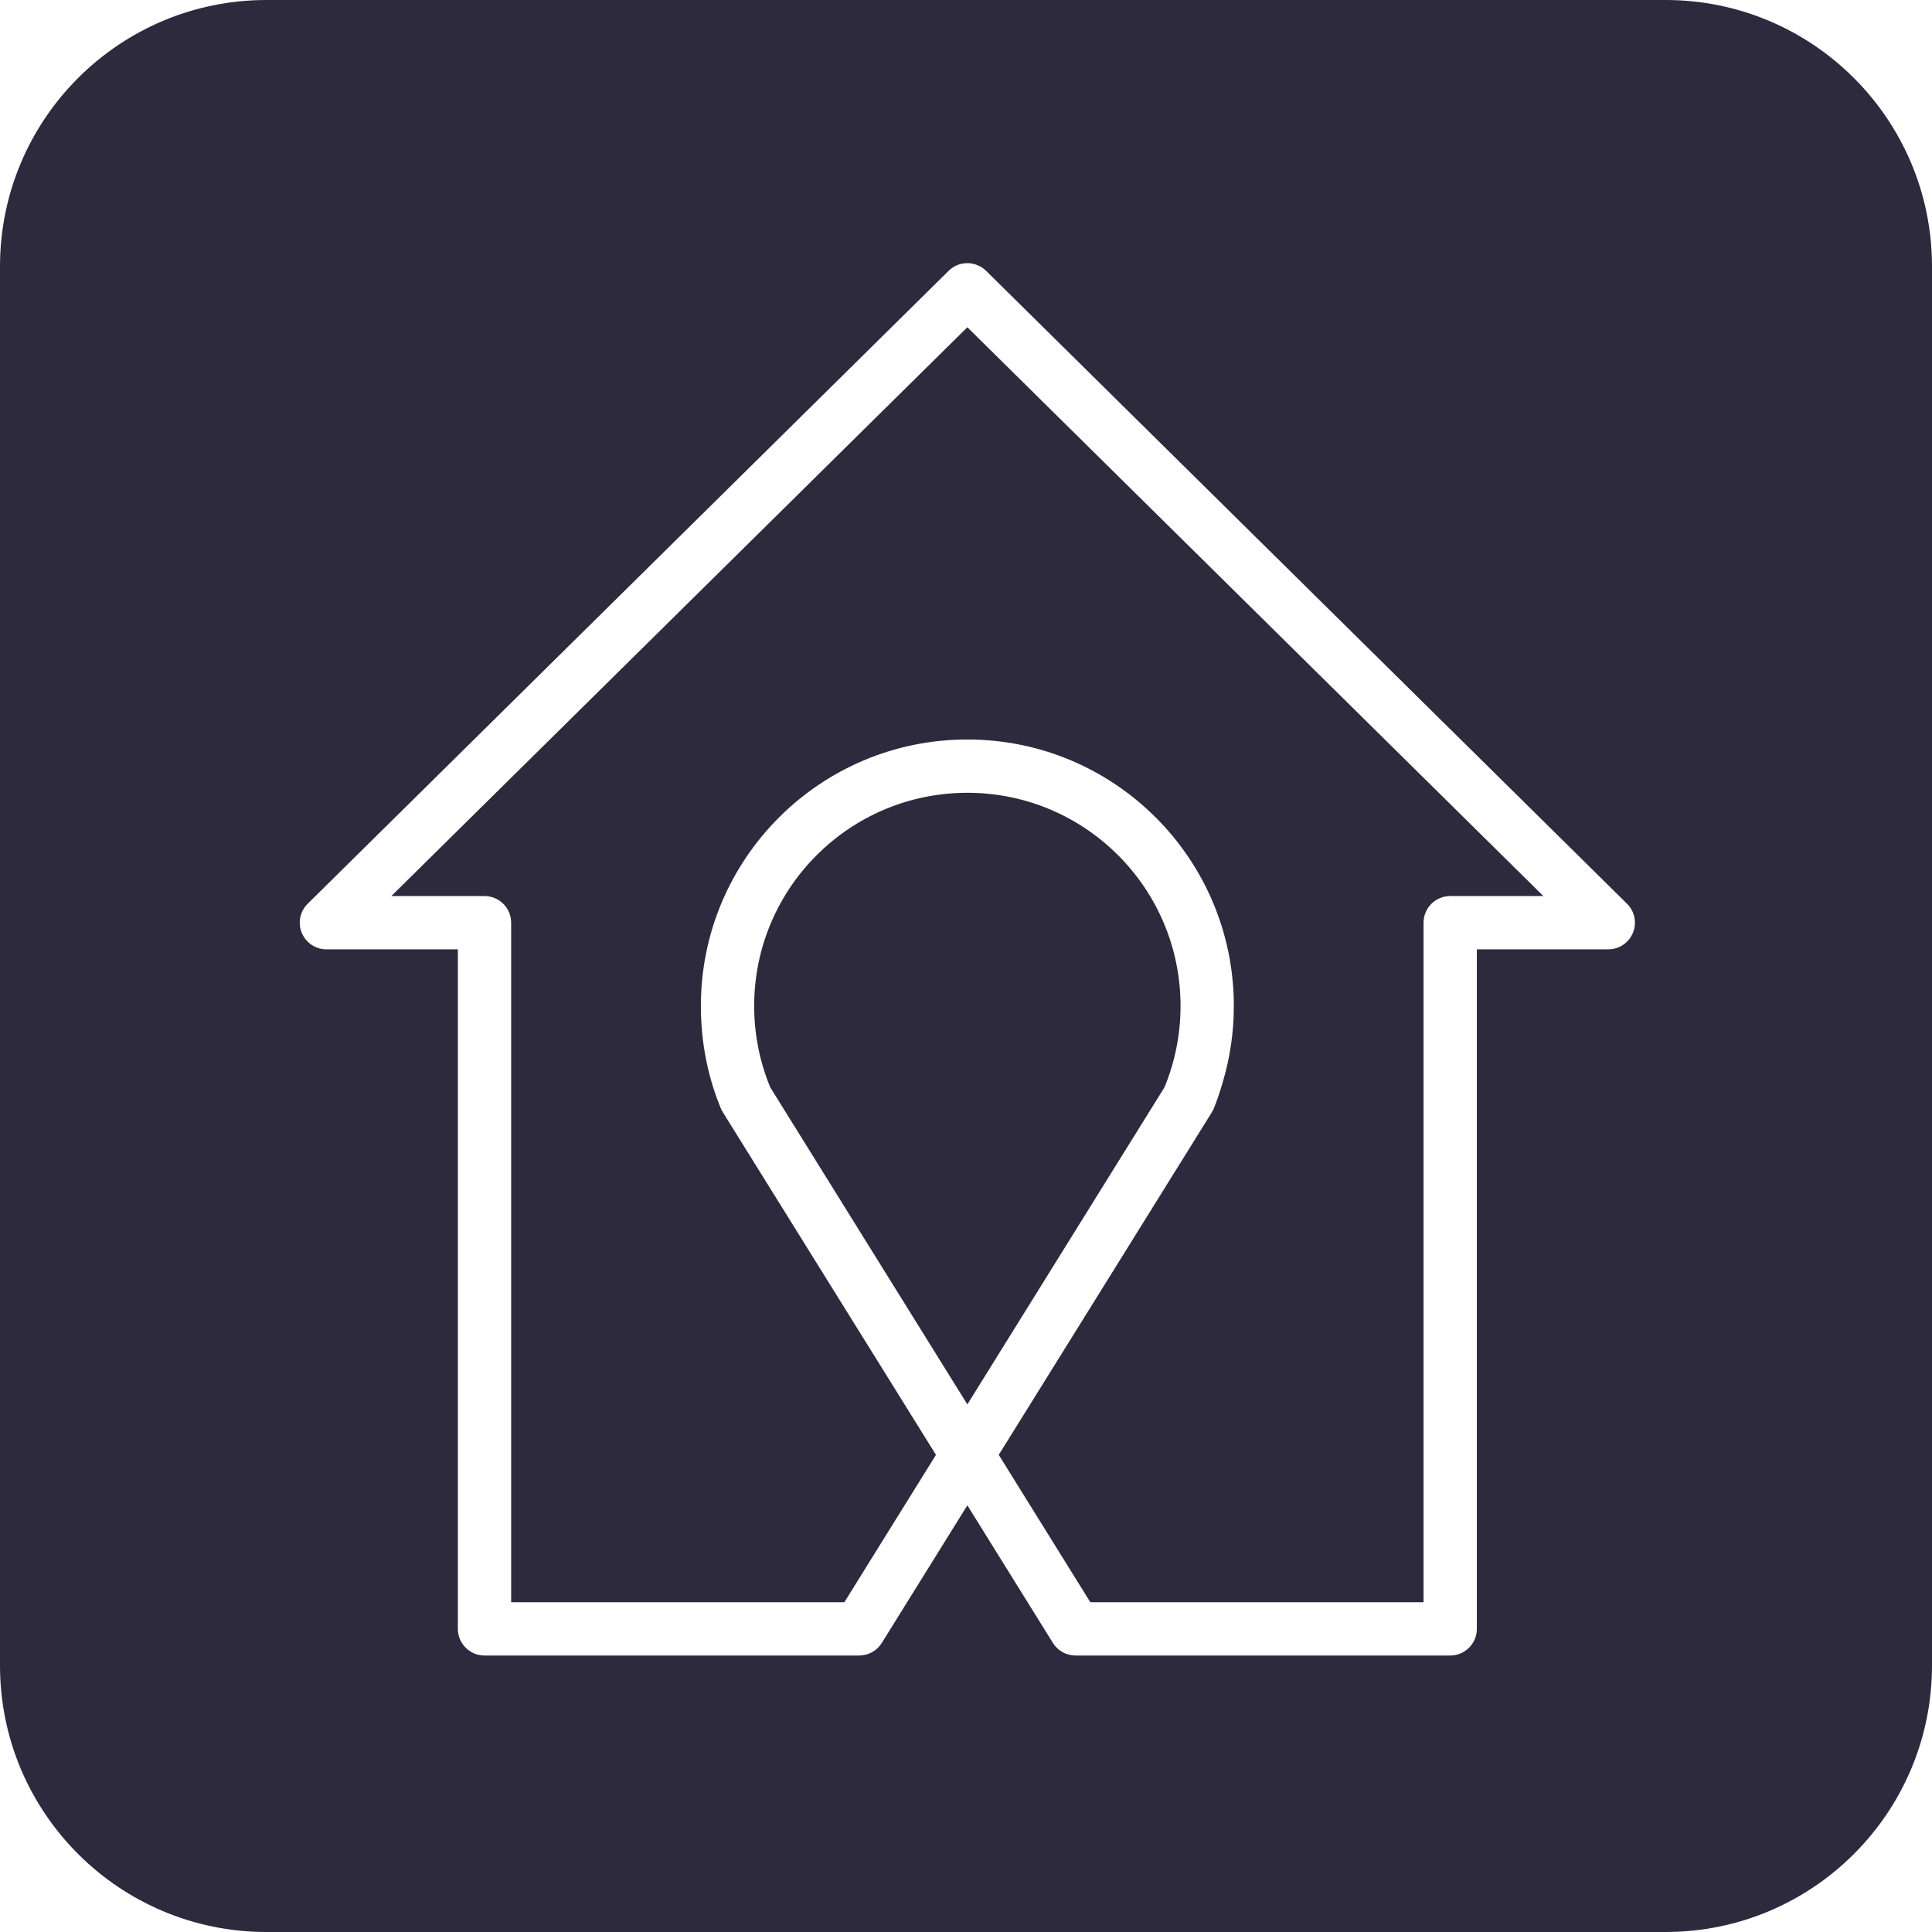 <svg width="300" height="300" viewBox="0 0 300 300" fill="none" xmlns="http://www.w3.org/2000/svg">
<path d="M112.241 172.678C112.241 172.705 112.274 172.731 112.274 172.759L145.337 225.91L131.113 248.793H79.372V143.276C79.372 140.991 77.522 139.138 75.234 139.138H60.768L150.21 50.816L239.652 139.138H225.186C222.899 139.138 221.048 140.991 221.048 143.276V248.793H169.308L155.084 225.91L188.147 172.759C188.147 172.732 188.179 172.705 188.179 172.679C188.227 172.562 188.332 172.475 188.381 172.358C188.979 170.931 189.464 169.433 189.9 167.931C190.999 164.213 191.589 160.278 191.589 156.207C191.589 133.353 173.066 114.828 150.21 114.828C127.355 114.828 108.831 133.353 108.831 156.207C108.831 161.925 109.938 167.403 112.039 172.358C112.088 172.475 112.193 172.562 112.241 172.678Z" fill="#2D2A3D"/>
<path d="M119.604 168.842L150.21 218.074L180.816 168.842C182.425 164.948 183.314 160.681 183.314 156.207C183.314 137.925 168.491 123.103 150.21 123.103C131.929 123.103 117.107 137.925 117.107 156.207C117.107 160.681 117.996 164.948 119.604 168.842Z" fill="#2D2A3D"/>
<path fill-rule="evenodd" clip-rule="evenodd" d="M0 41.379C0 18.526 18.524 0 41.379 0H258.621C281.476 0 300 18.526 300 41.379V258.621C300 281.474 281.476 300 258.621 300H41.379C18.524 300 0 281.474 0 258.621V41.379ZM151.39 41.034C149.992 40.618 148.416 40.958 147.301 42.056L47.78 140.332C46.584 141.511 46.22 143.295 46.859 144.848C47.497 146.401 49.009 147.414 50.69 147.414H71.096V252.931C71.096 255.216 72.955 257.069 75.234 257.069H133.408C134.838 257.069 136.172 256.33 136.923 255.116L150.21 233.748L163.497 255.116C164.248 256.33 165.582 257.069 167.012 257.069H225.186C227.465 257.069 229.324 255.216 229.324 252.931V147.414H249.731C251.412 147.414 252.923 146.401 253.561 144.848C254.2 143.295 253.836 141.511 252.64 140.332L153.12 42.056C152.619 41.562 152.02 41.222 151.39 41.034Z" fill="#2D2A3D"/>
</svg>
